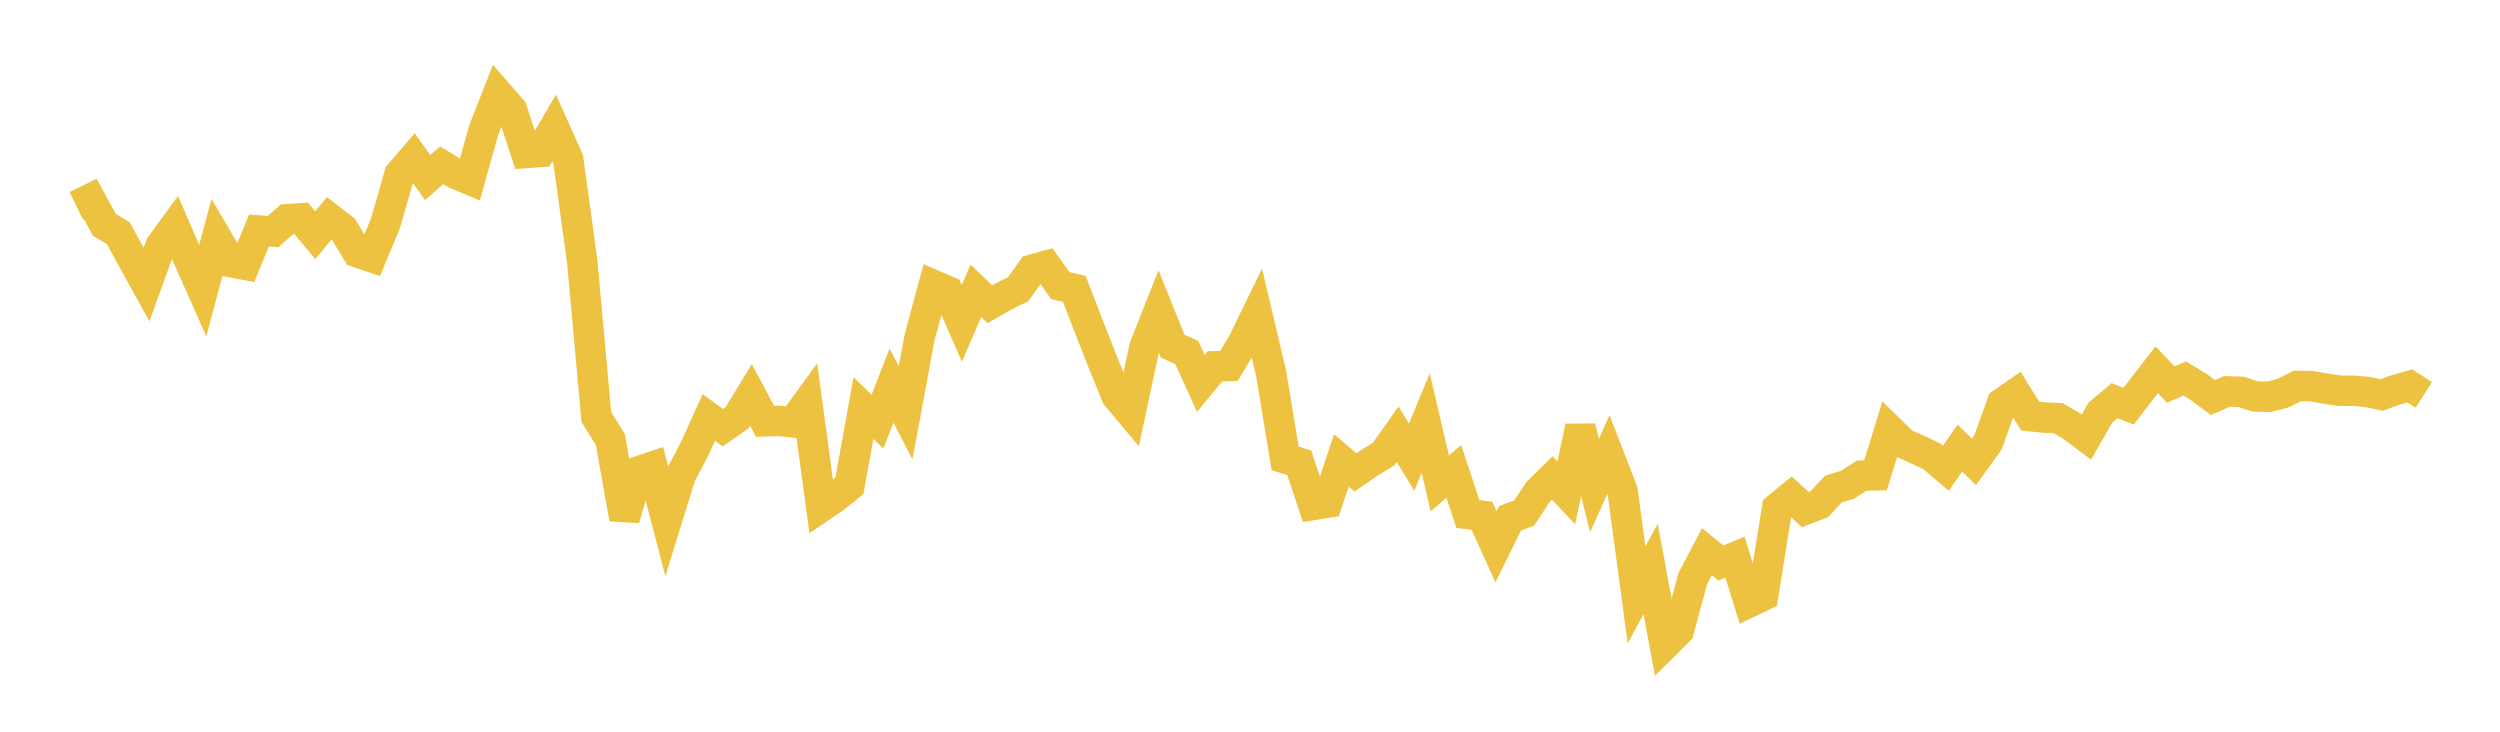 <svg width="164" height="48" xmlns="http://www.w3.org/2000/svg" xmlns:xlink="http://www.w3.org/1999/xlink"><path fill="none" stroke="rgb(237,194,64)" stroke-width="2" d="M5,13.495L5.922,13.044L6.844,14.745L7.766,15.301L8.689,16.996L9.611,18.668L10.533,16.119L11.455,14.856L12.377,16.993L13.299,19.073L14.222,15.618L15.144,17.193L16.066,17.369L16.988,15.122L17.91,15.19L18.832,14.383L19.754,14.32L20.677,15.432L21.599,14.31L22.521,15.023L23.443,16.553L24.365,16.864L25.287,14.648L26.21,11.434L27.132,10.361L28.054,11.647L28.976,10.838L29.898,11.407L30.82,11.793L31.743,8.5L32.665,6.152L33.587,7.21L34.509,10.034L35.431,9.965L36.353,8.389L37.275,10.448L38.198,17.186L39.12,27.351L40.042,28.841L40.964,34.034L41.886,30.919L42.808,30.612L43.731,34.154L44.653,31.184L45.575,29.425L46.497,27.386L47.419,28.058L48.341,27.409L49.263,25.9L50.186,27.637L51.108,27.608L52.03,27.705L52.952,26.436L53.874,33.248L54.796,32.621L55.719,31.871L56.641,26.766L57.563,27.66L58.485,25.289L59.407,27.081L60.329,22.121L61.251,18.706L62.174,19.102L63.096,21.218L64.018,19.075L64.94,19.959L65.862,19.426L66.784,18.977L67.707,17.691L68.629,17.433L69.551,18.734L70.473,18.947L71.395,21.336L72.317,23.685L73.24,25.959L74.162,27.062L75.084,22.748L76.006,20.425L76.928,22.713L77.85,23.121L78.772,25.147L79.695,24.032L80.617,24.005L81.539,22.468L82.461,20.577L83.383,24.48L84.305,30.067L85.228,30.35L86.15,33.121L87.072,32.973L87.994,30.206L88.916,30.988L89.838,30.358L90.76,29.794L91.683,28.483L92.605,29.991L93.527,27.752L94.449,31.712L95.371,30.92L96.293,33.719L97.216,33.835L98.138,35.866L99.06,33.995L99.982,33.659L100.904,32.259L101.826,31.353L102.749,32.323L103.671,28.003L104.593,31.85L105.515,29.815L106.437,32.194L107.359,39.028L108.281,37.319L109.204,42.291L110.126,41.375L111.048,37.951L111.97,36.192L112.892,36.934L113.814,36.547L114.737,39.517L115.659,39.077L116.581,33.333L117.503,32.575L118.425,33.428L119.347,33.076L120.269,32.082L121.192,31.806L122.114,31.208L123.036,31.181L123.958,28.191L124.88,29.089L125.802,29.497L126.725,29.935L127.647,30.72L128.569,29.397L129.491,30.298L130.413,29.019L131.335,26.445L132.257,25.808L133.18,27.296L134.102,27.392L135.024,27.431L135.946,27.98L136.868,28.674L137.79,27.065L138.713,26.284L139.635,26.648L140.557,25.449L141.479,24.255L142.401,25.227L143.323,24.831L144.246,25.394L145.168,26.079L146.09,25.675L147.012,25.706L147.934,26.006L148.856,26.03L149.778,25.782L150.701,25.319L151.623,25.333L152.545,25.493L153.467,25.633L154.389,25.633L155.311,25.715L156.234,25.91L157.156,25.575L158.078,25.314L159,25.906"></path></svg>